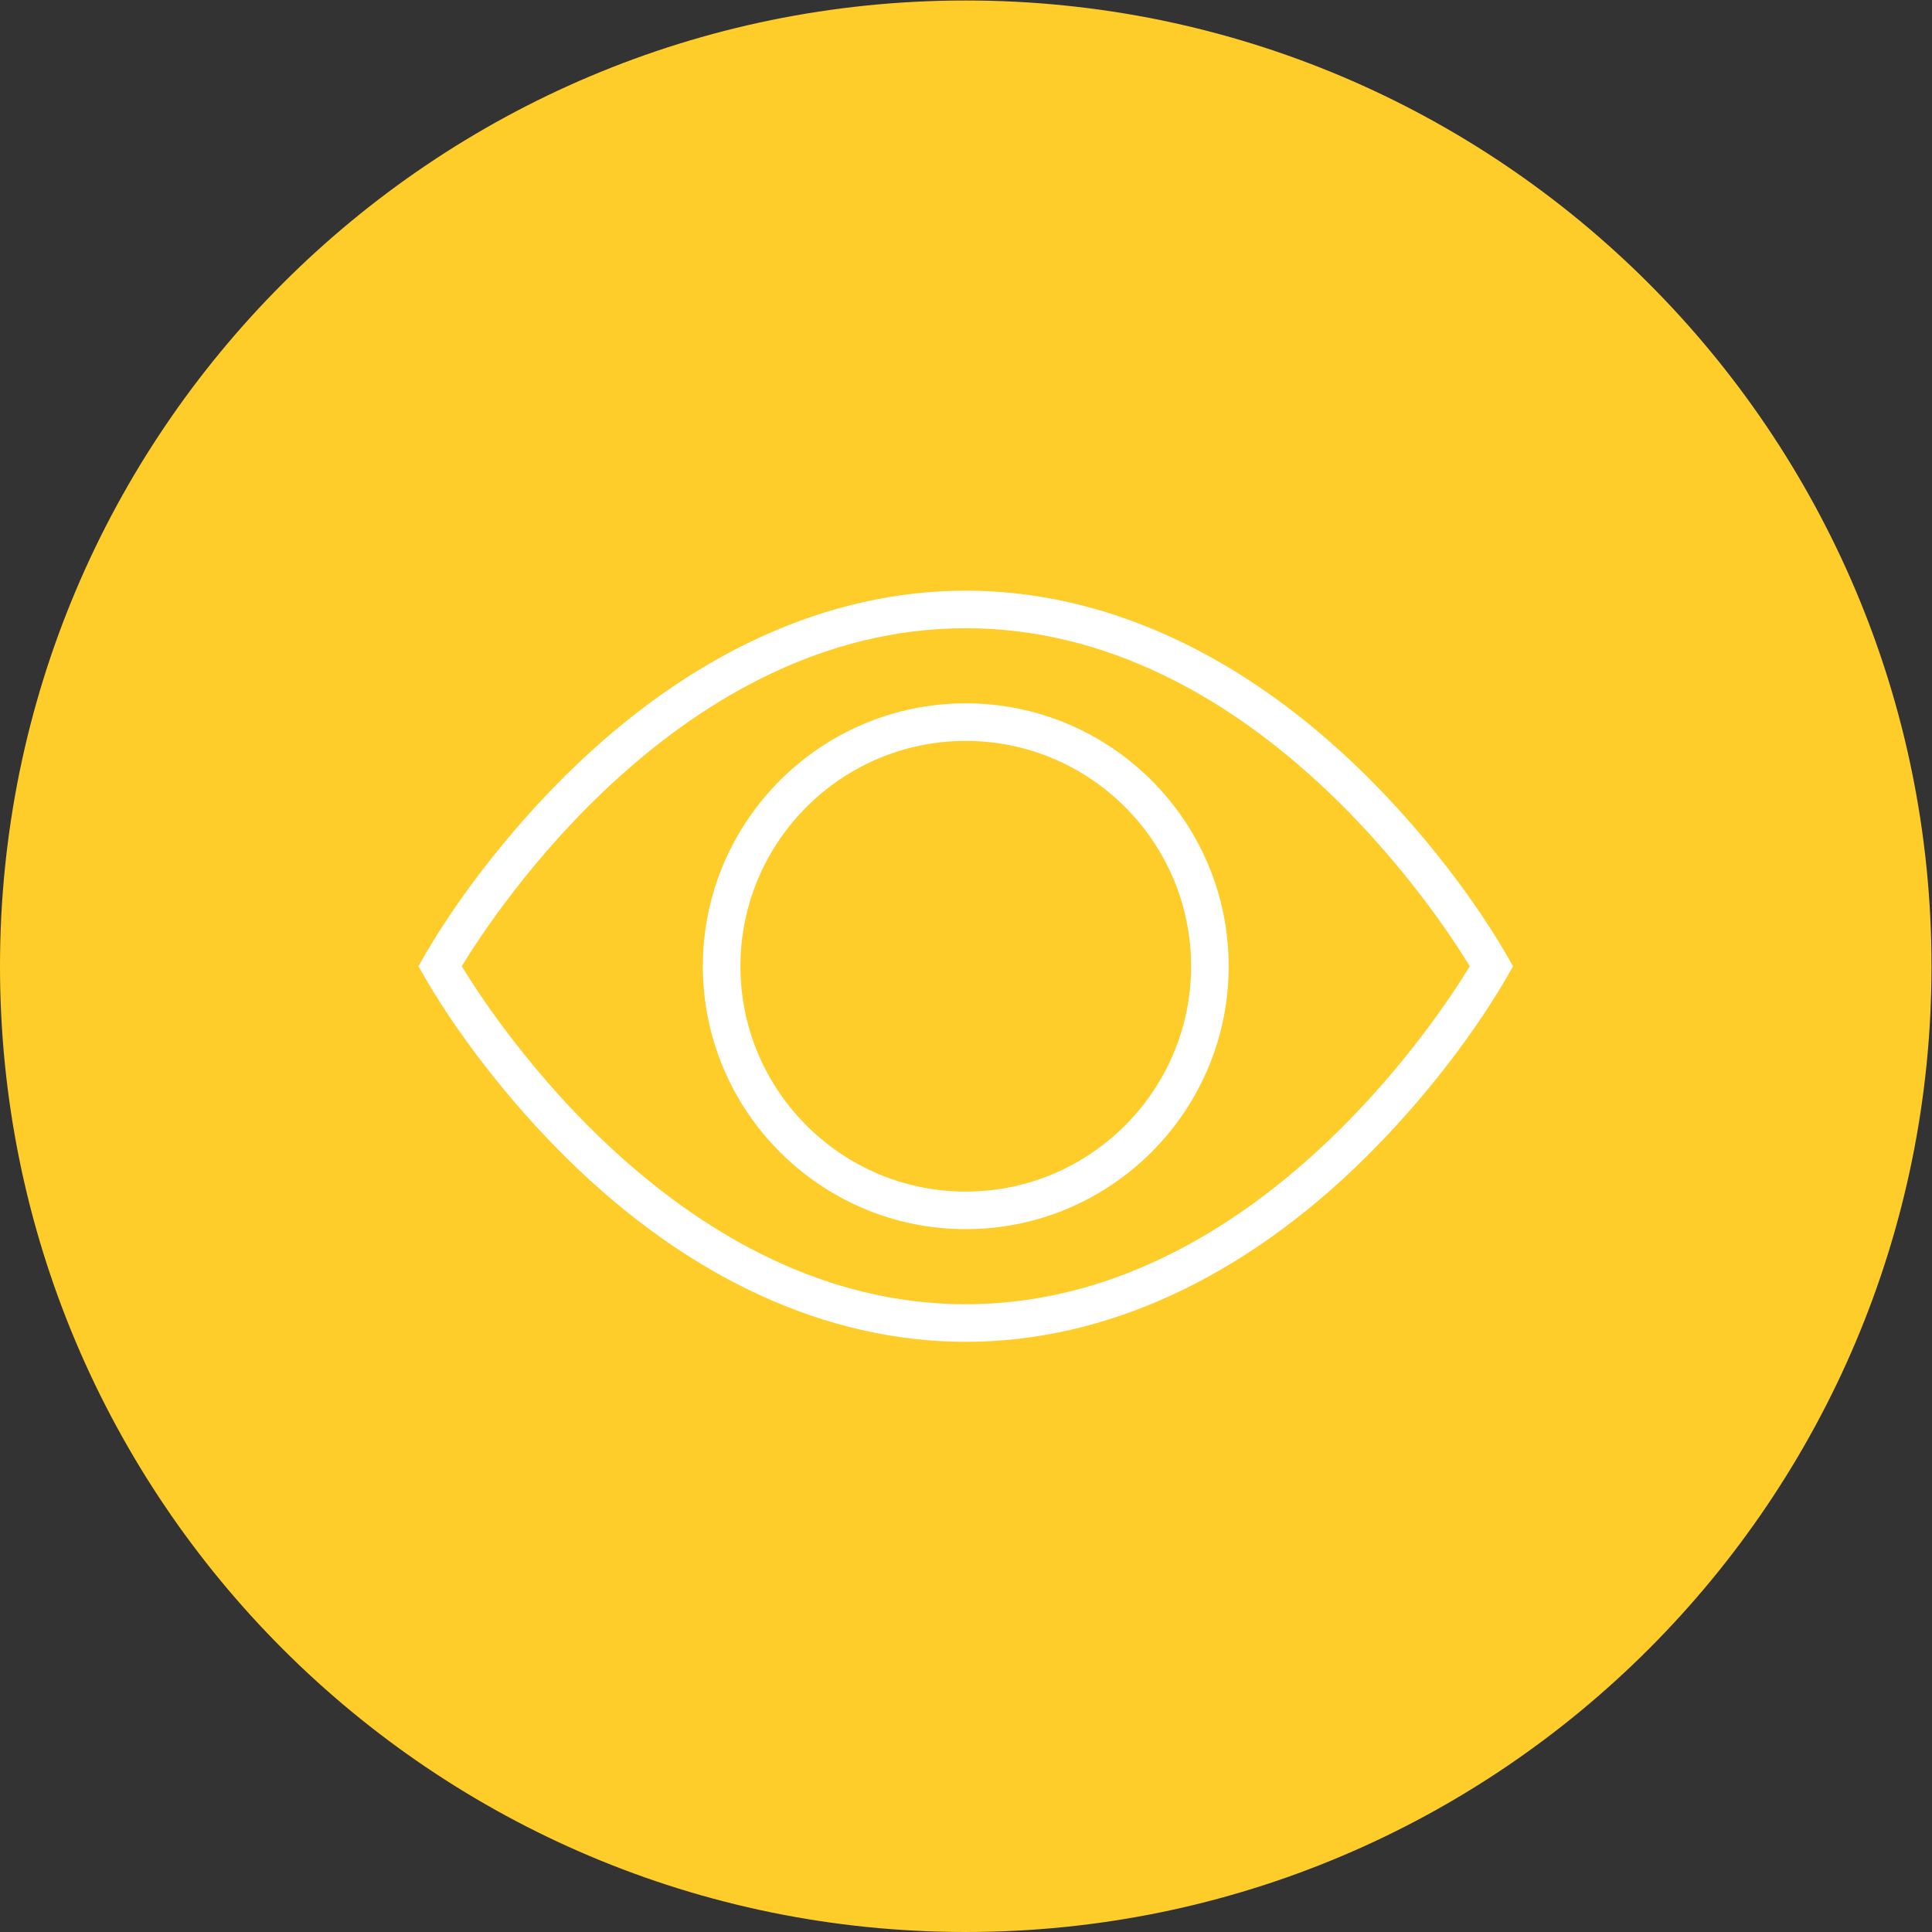 <?xml version="1.0" encoding="UTF-8" standalone="no"?>
<svg
   xmlns:dc="http://purl.org/dc/elements/1.1/"
   xmlns:cc="http://creativecommons.org/ns#"
   xmlns:rdf="http://www.w3.org/1999/02/22-rdf-syntax-ns#"
   xmlns:svg="http://www.w3.org/2000/svg"
   xmlns="http://www.w3.org/2000/svg"
   viewBox="0 0 240 240"
   height="240"
   width="240"
   xml:space="preserve"
   id="svg2"
   version="1.1"><rect x="0" y="0" width="240" height="240" fill="#333333" stroke="none"/><defs
     id="defs6"><clipPath
       id="clipPath20"
       clipPathUnits="userSpaceOnUse"><path
         style="clip-rule:evenodd"
         id="path18"
         d="m 900,0 c 497.05,0 900,402.945 900,900 0,497.05 -402.95,900 -900,900 C 402.945,1800 0,1397.05 0,900 0,402.945 402.945,0 900,0 Z" /></clipPath><clipPath
       id="clipPath26"
       clipPathUnits="userSpaceOnUse"><path
         id="path24"
         d="M 0,0 H 1800 V 1800 H 0 Z" /></clipPath><clipPath
       id="clipPath36"
       clipPathUnits="userSpaceOnUse"><path
         id="path34"
         d="m 900,655 c -135.094,0 -245,109.906 -245,245 0,135.09 109.906,245 245,245 135.09,0 245,-109.91 245,-245 0,-135.094 -109.91,-245 -245,-245 z m 0,455 c -115.793,0 -210,-94.21 -210,-210 0,-115.793 94.207,-210 210,-210 115.79,0 210,94.207 210,210 0,115.79 -94.21,210 -210,210 z" /></clipPath><clipPath
       id="clipPath42"
       clipPathUnits="userSpaceOnUse"><path
         id="path40"
         d="M 0,0 H 1800 V 1800 H 0 Z" /></clipPath><clipPath
       id="clipPath52"
       clipPathUnits="userSpaceOnUse"><path
         id="path50"
         d="M 900,550 C 770.168,550 641.516,609.234 527.945,721.293 475.668,772.875 424.207,838.246 389.996,900 c 34.238,61.805 85.719,127.17 137.949,178.71 C 641.516,1190.77 770.168,1250 900,1250 c 129.83,0 258.48,-59.23 372.05,-171.29 C 1324.33,1027.13 1375.79,961.754 1410,900 1375.77,838.195 1324.29,772.828 1272.05,721.293 1158.48,609.234 1029.83,550 900,550 Z M 430.309,900.008 C 461.398,848.934 634.961,585 900,585 c 265.39,0 438.64,263.895 469.69,314.992 C 1338.6,951.066 1165.04,1215 900,1215 634.613,1215 461.355,951.105 430.309,900.008 Z" /></clipPath><clipPath
       id="clipPath58"
       clipPathUnits="userSpaceOnUse"><path
         id="path56"
         d="M 0,0 H 1800 V 1800 H 0 Z" /></clipPath></defs><g
     transform="matrix(1.333,0,0,-1.333,0,240)"
     id="g10"><g
       transform="scale(0.1)"
       id="g12"><g
         id="g14"><g
           clip-path="url(#clipPath20)"
           id="g16"><g
             clip-path="url(#clipPath26)"
             id="g22"><path
               id="path28"
               style="fill:#ffcd2a;fill-opacity:1;fill-rule:nonzero;stroke:none"
               d="M 0,0 H 1850 V 1850 H 0 Z" /></g></g></g><g
         id="g30"><g
           clip-path="url(#clipPath36)"
           id="g32"><g
             clip-path="url(#clipPath42)"
             id="g38"><path
               id="path44"
               style="fill:#ffffff;fill-opacity:1;fill-rule:nonzero;stroke:none"
               d="m 605,605 h 590 v 590 H 605 Z" /></g></g></g><g
         id="g46"><g
           clip-path="url(#clipPath52)"
           id="g48"><g
             clip-path="url(#clipPath58)"
             id="g54"><path
               id="path60"
               style="fill:#ffffff;fill-opacity:1;fill-rule:nonzero;stroke:none"
               d="m 339.996,500 h 1120.01 v 800 H 339.996 Z" /></g></g></g></g></g></svg>